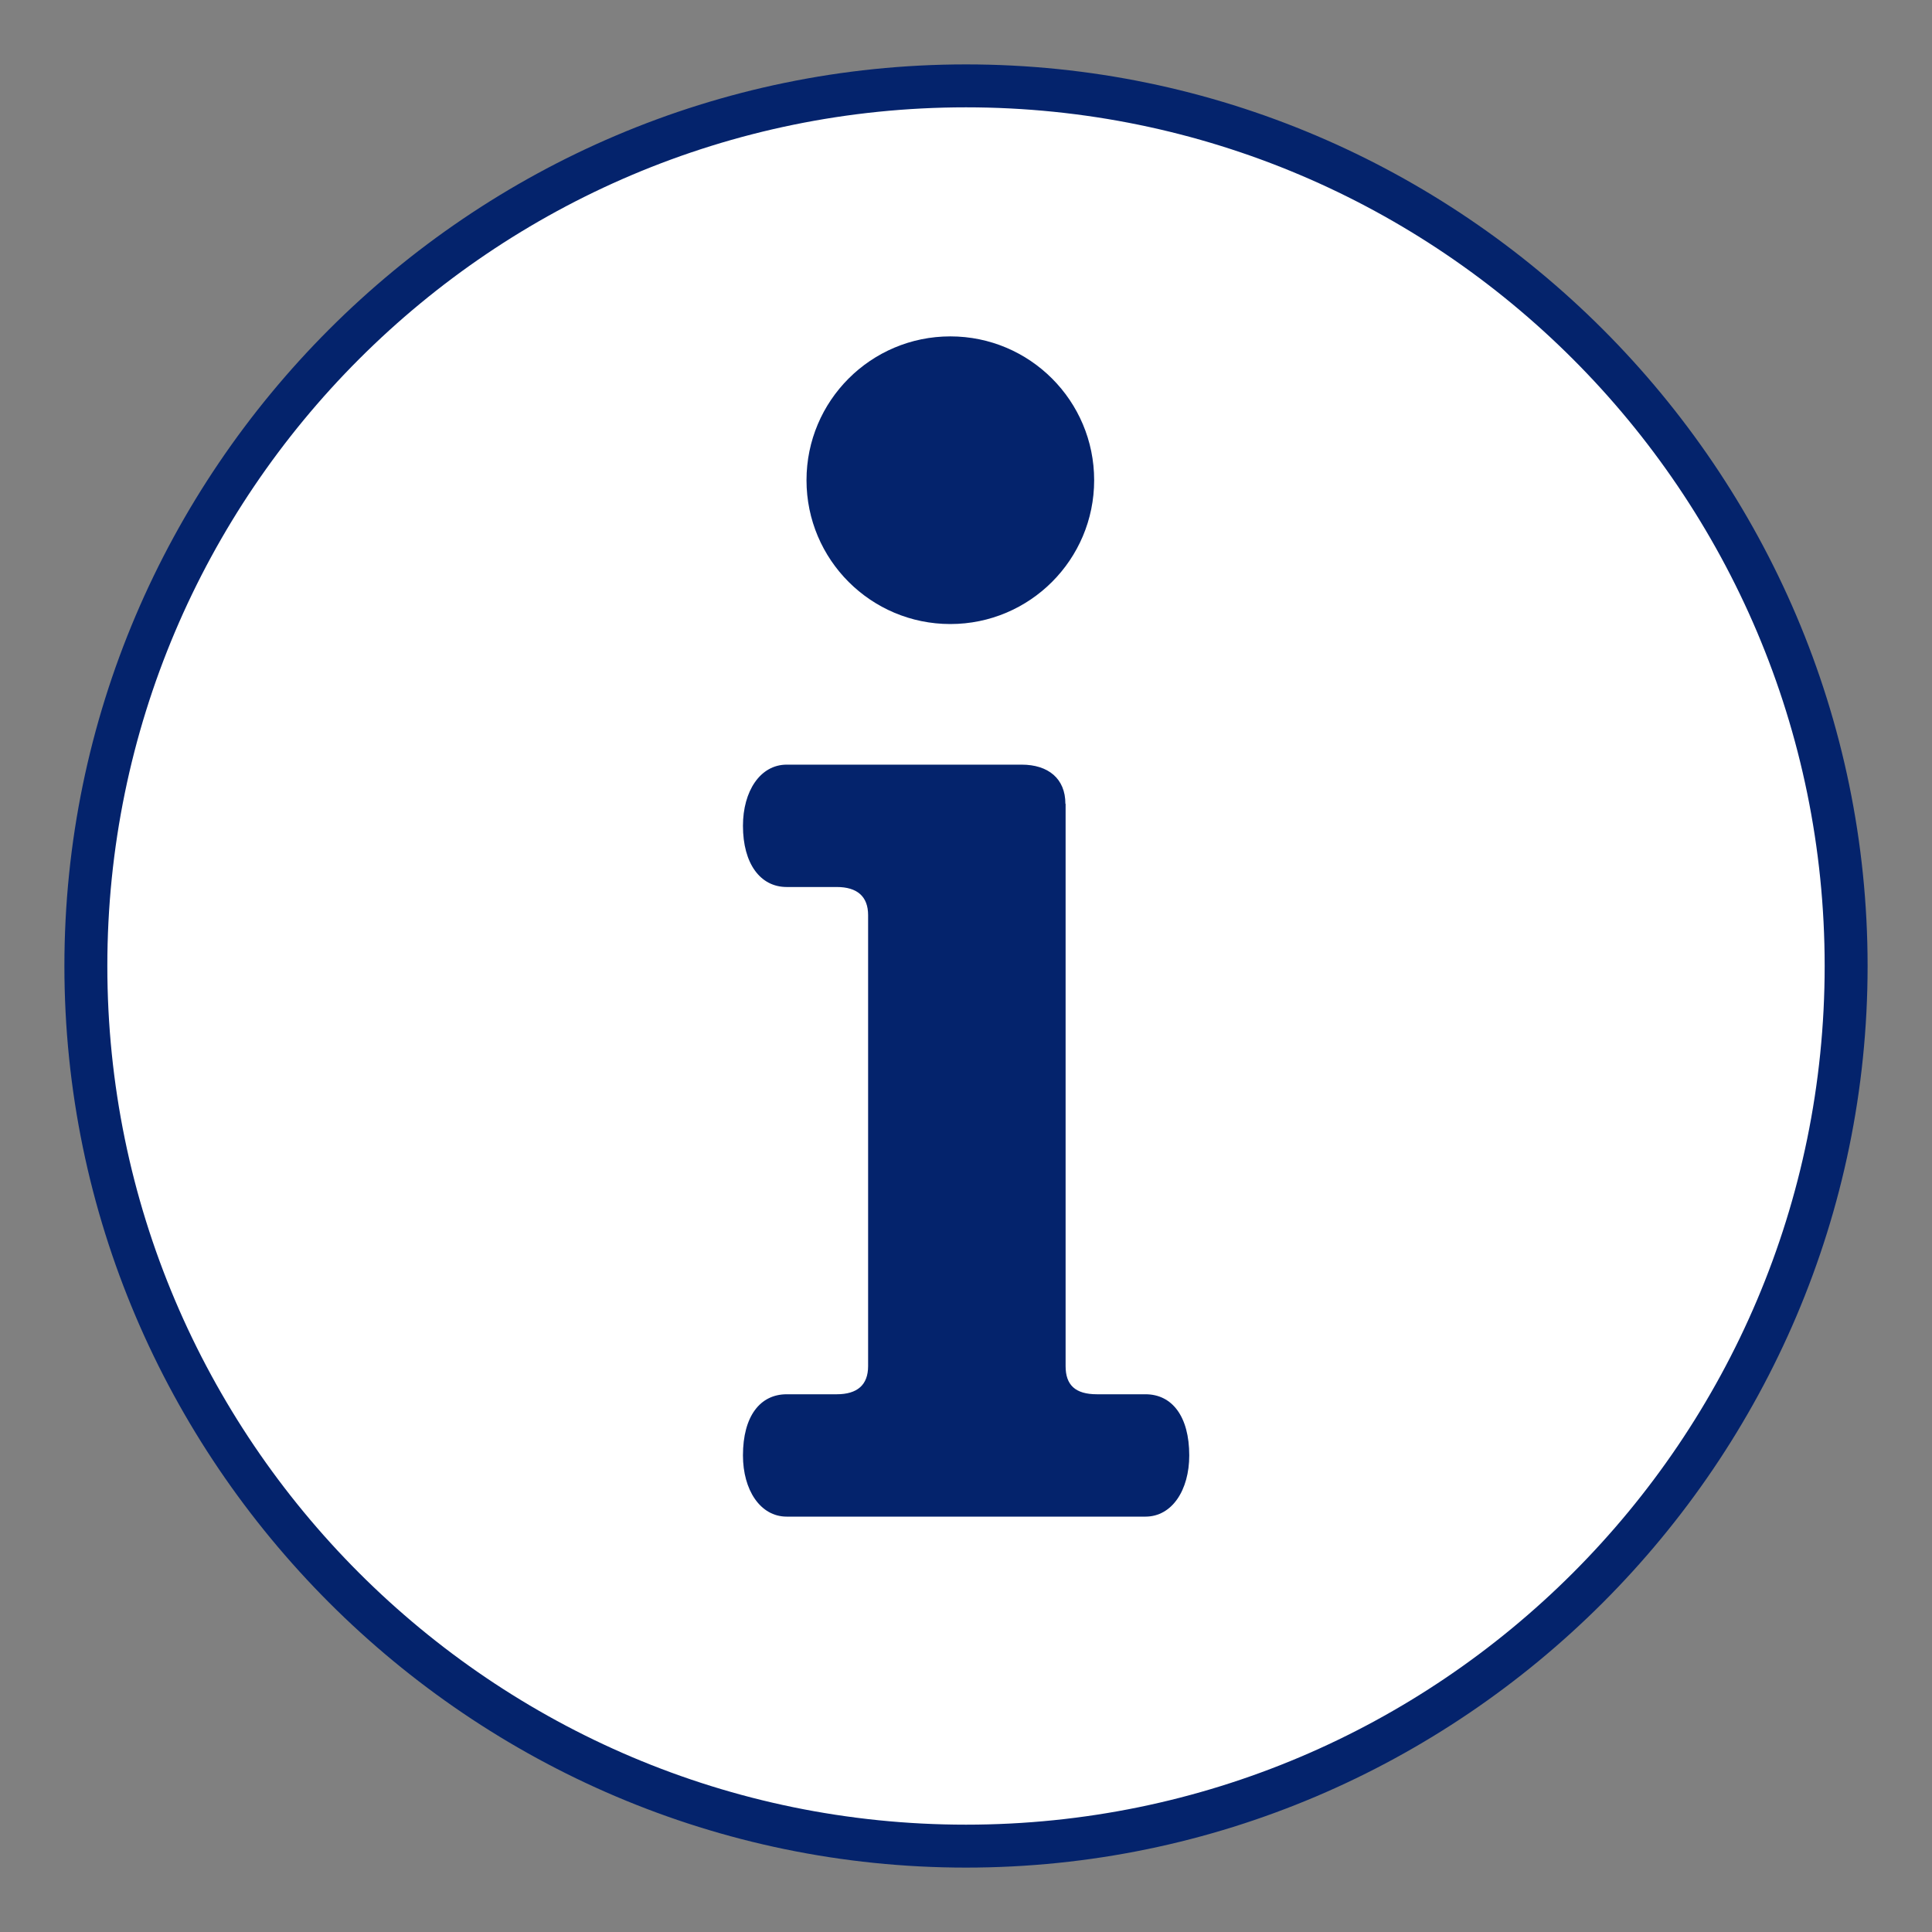 <?xml version="1.0" encoding="UTF-8"?>
<svg id="Ebene_1" xmlns="http://www.w3.org/2000/svg" version="1.1" viewBox="0 0 90 90">
  <rect x="0" y="0" width="90" height="90" fill="#808080" stroke="none"/>
  <!-- Generator: Adobe Illustrator 29.4.0, SVG Export Plug-In . SVG Version: 2.1.0 Build 152)  -->
  <defs>
    <style>
      .st0 {
        fill: #04236c;
      }

      .st1 {
        fill: #fff;
      }
    </style>
  </defs>
  <path class="st1" d="M45,86c-22.61,0-41-18.39-41-41S22.39,4,45,4s41,18.39,41,41-18.39,41-41,41Z"/>
  <path class="st0" d="M45,5c22.06,0,40,17.94,40,40s-17.94,40-40,40S5,67.06,5,45,22.94,5,45,5M45,3h0C21.9,3,3,21.9,3,45h0c0,23.1,18.9,42,42,42h0c23.1,0,42-18.9,42-42h0c0-23.1-18.9-42-42-42h0Z"/>
  <path class="st0" d="M49.63,37.44c0-1.17-.8-1.82-2.04-1.82h-10.94c-1.24,0-2.04,1.24-2.04,2.85,0,1.75.8,2.85,2.04,2.85h2.33c.95,0,1.46.44,1.46,1.31v21.01c0,.88-.51,1.31-1.46,1.31h-2.33c-1.24,0-2.04,1.02-2.04,2.85,0,1.6.8,2.85,2.04,2.85h16.71c1.24,0,2.04-1.24,2.04-2.85,0-1.82-.8-2.85-2.04-2.85h-2.26c-1.02,0-1.46-.44-1.46-1.31v-26.19ZM44.27,29.07c-3.7,0-6.7-3-6.7-6.7s3-6.7,6.7-6.7,6.7,3,6.7,6.7-3,6.7-6.7,6.7Z"/>
</svg>